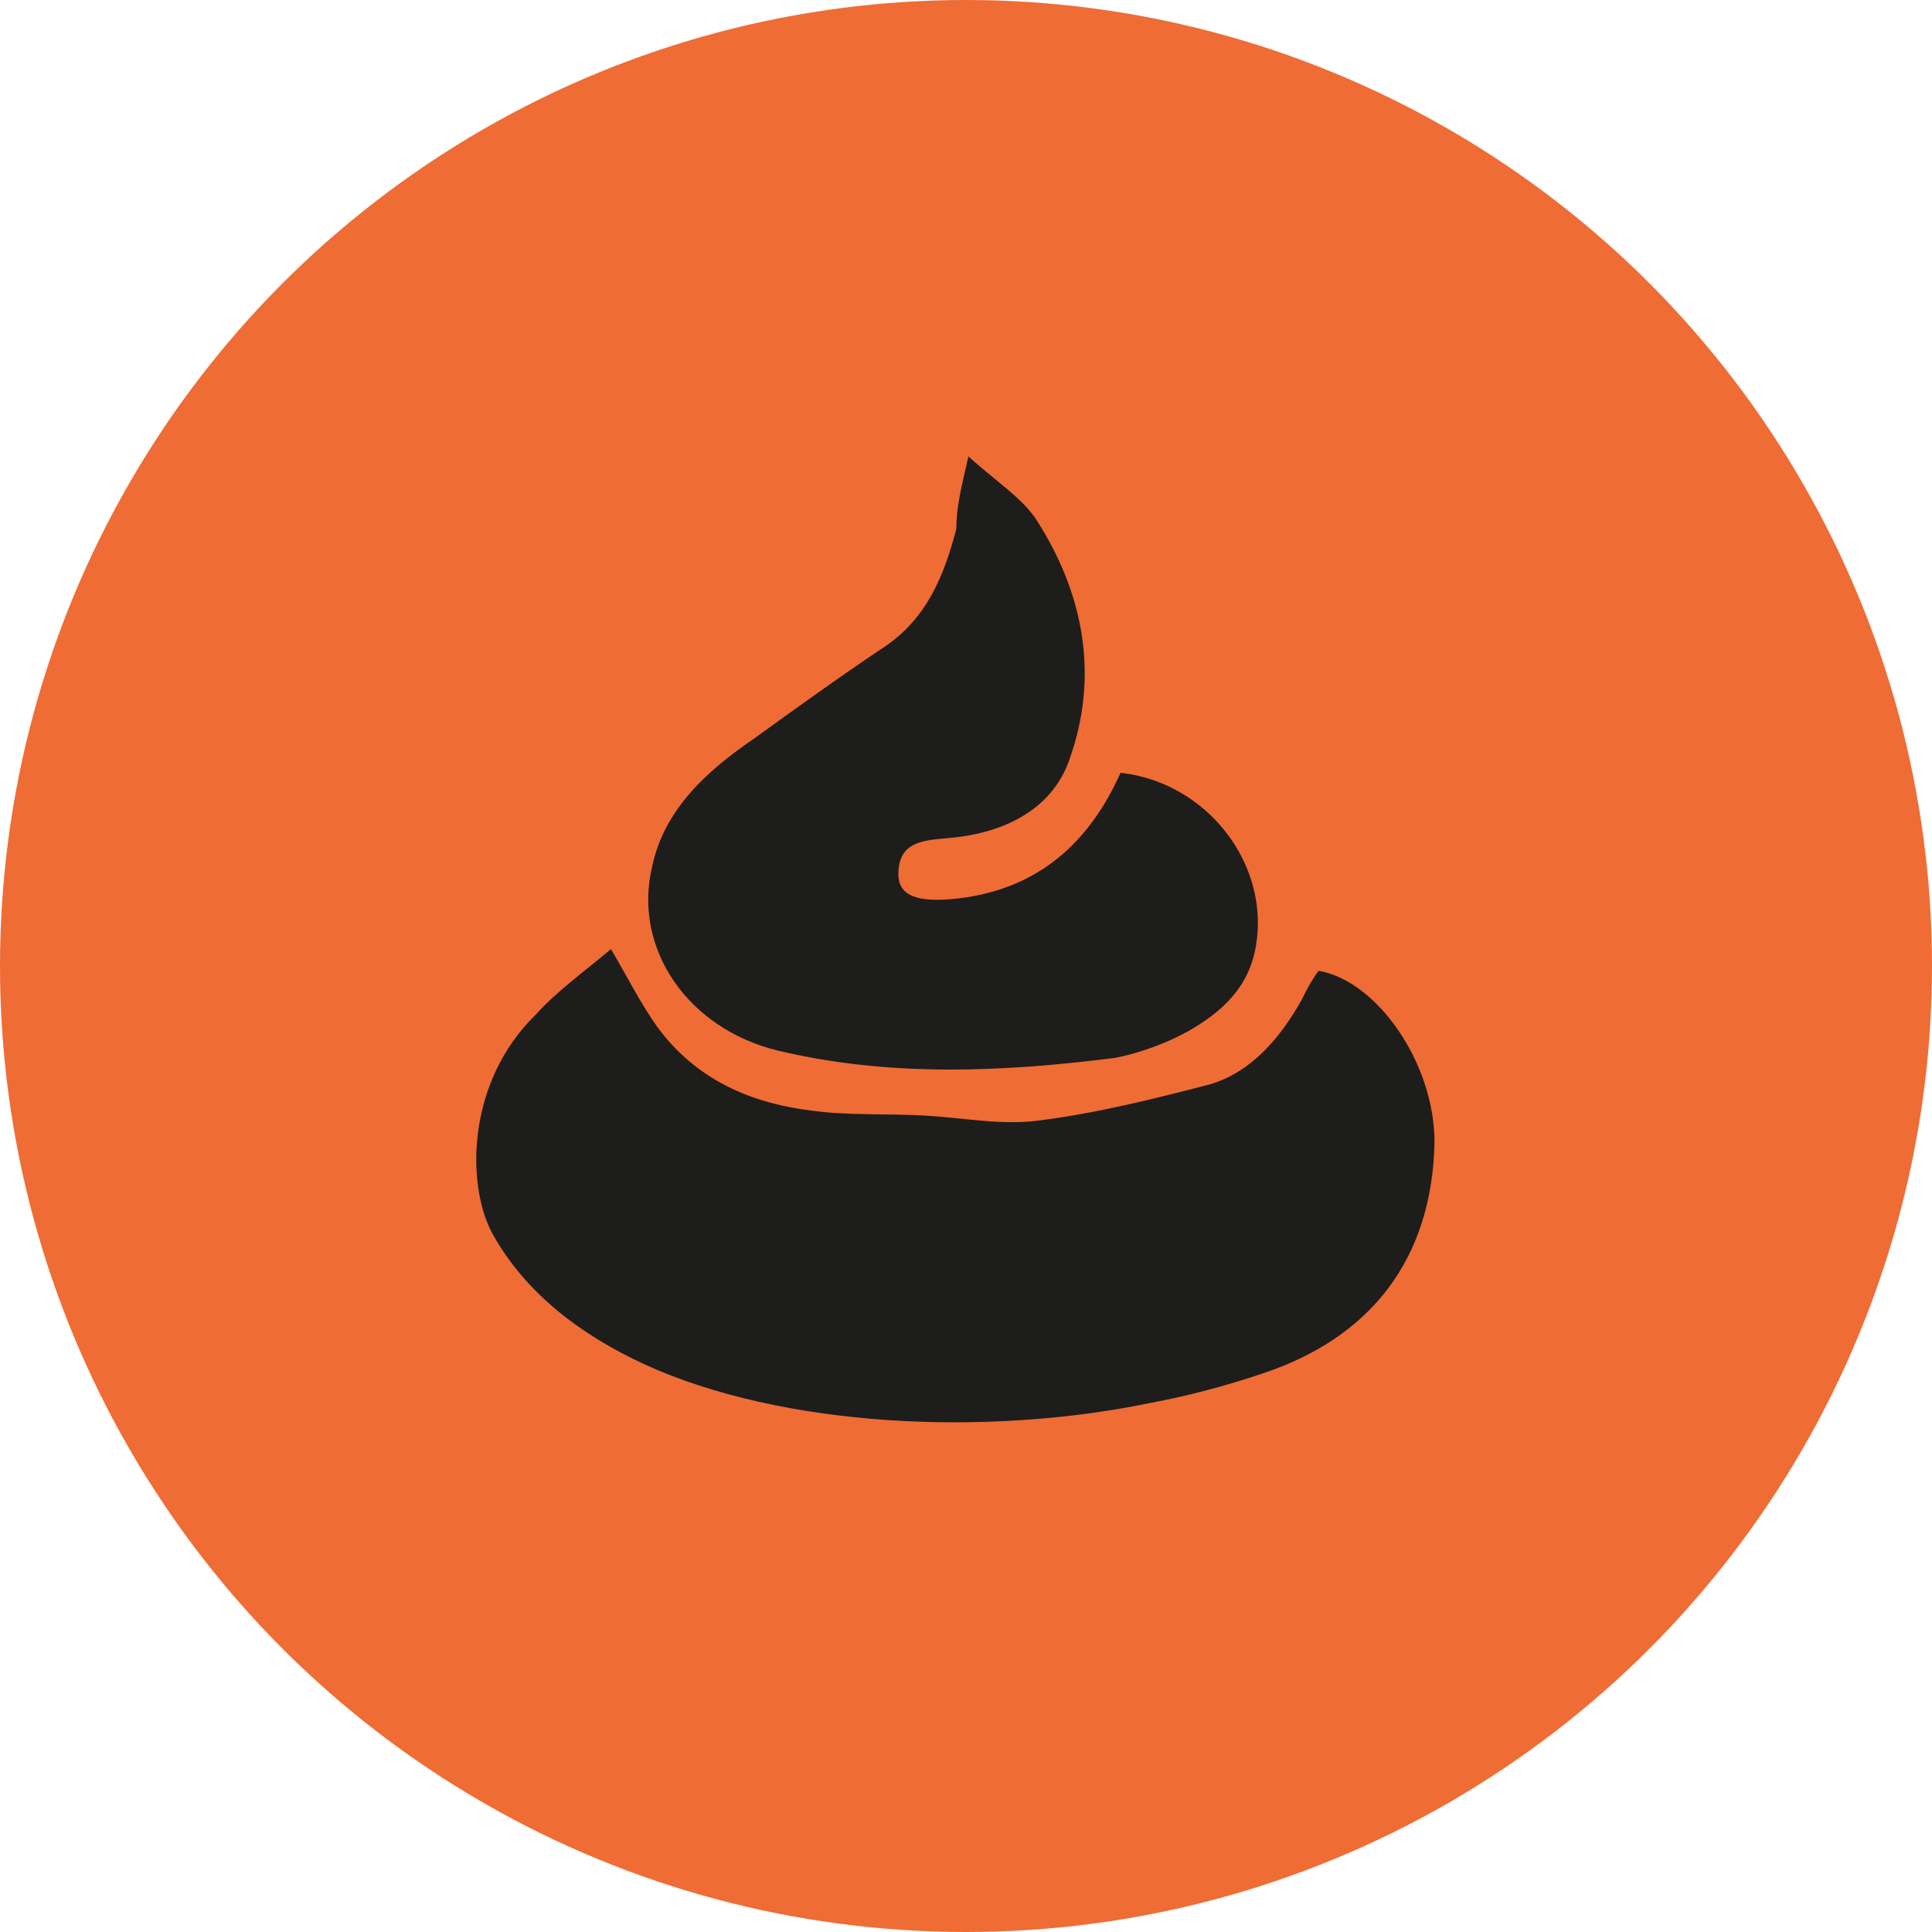 <?xml version="1.0" encoding="utf-8"?>
<!-- Generator: Adobe Illustrator 25.2.1, SVG Export Plug-In . SVG Version: 6.00 Build 0)  -->
<svg version="1.1" id="Layer_1" xmlns="http://www.w3.org/2000/svg" xmlns:xlink="http://www.w3.org/1999/xlink" x="0px" y="0px"
	 viewBox="0 0 80 80" style="enable-background:new 0 0 80 80;" xml:space="preserve">
<style type="text/css">
	.st0{fill:#EF6C35;}
	.st1{fill:#1D1D1B;}
</style>
<circle class="st0" cx="40" cy="40" r="40"/>
<g>
	<path class="st1" d="M25.3,39.3c0.7,1.2,1.2,2.2,1.9,3.2c1.6,2.2,3.9,3.2,6.5,3.5c1.5,0.2,3.1,0.1,4.7,0.2c1.6,0.1,3.1,0.4,4.6,0.2
		c2.4-0.3,4.8-0.9,7.1-1.5c1.7-0.5,2.9-1.9,3.8-3.5c0.2-0.4,0.4-0.8,0.7-1.2c2.4,0.4,4.8,3.8,4.8,7.1c-0.1,4.8-2.6,8.1-7.2,9.6
		c-1.5,0.5-3,0.9-4.6,1.2c-6.8,1.4-15.2,1-20.9-1.6c-2.6-1.2-4.9-2.9-6.3-5.4c-1.1-2-1.1-6.3,1.8-9.1C23,41.1,24.1,40.3,25.3,39.3z"
		/>
	<path class="st1" d="M40.1,18.9c1.1,1,2.2,1.7,2.8,2.6c2,3.1,2.6,6.5,1.4,9.9c-0.7,2.1-2.7,3.1-5,3.3c-1,0.1-2.1,0.1-2.1,1.5
		c0,0.9,0.8,1.2,2.5,1c3.3-0.4,5.4-2.3,6.7-5.2c3.6,0.4,6.2,3.8,5.6,7.2c-0.3,1.7-1.4,2.7-2.8,3.5c-0.9,0.5-2,0.9-3,1.1
		c-4.7,0.6-9.4,0.8-14-0.3c-3.7-0.9-6-4.2-5.2-7.6c0.5-2.4,2.3-4,4.2-5.3c1.8-1.3,3.6-2.6,5.4-3.8c1.8-1.2,2.5-3,3-4.9
		C39.6,21,39.8,20.2,40.1,18.9z"/>
</g>
</svg>
